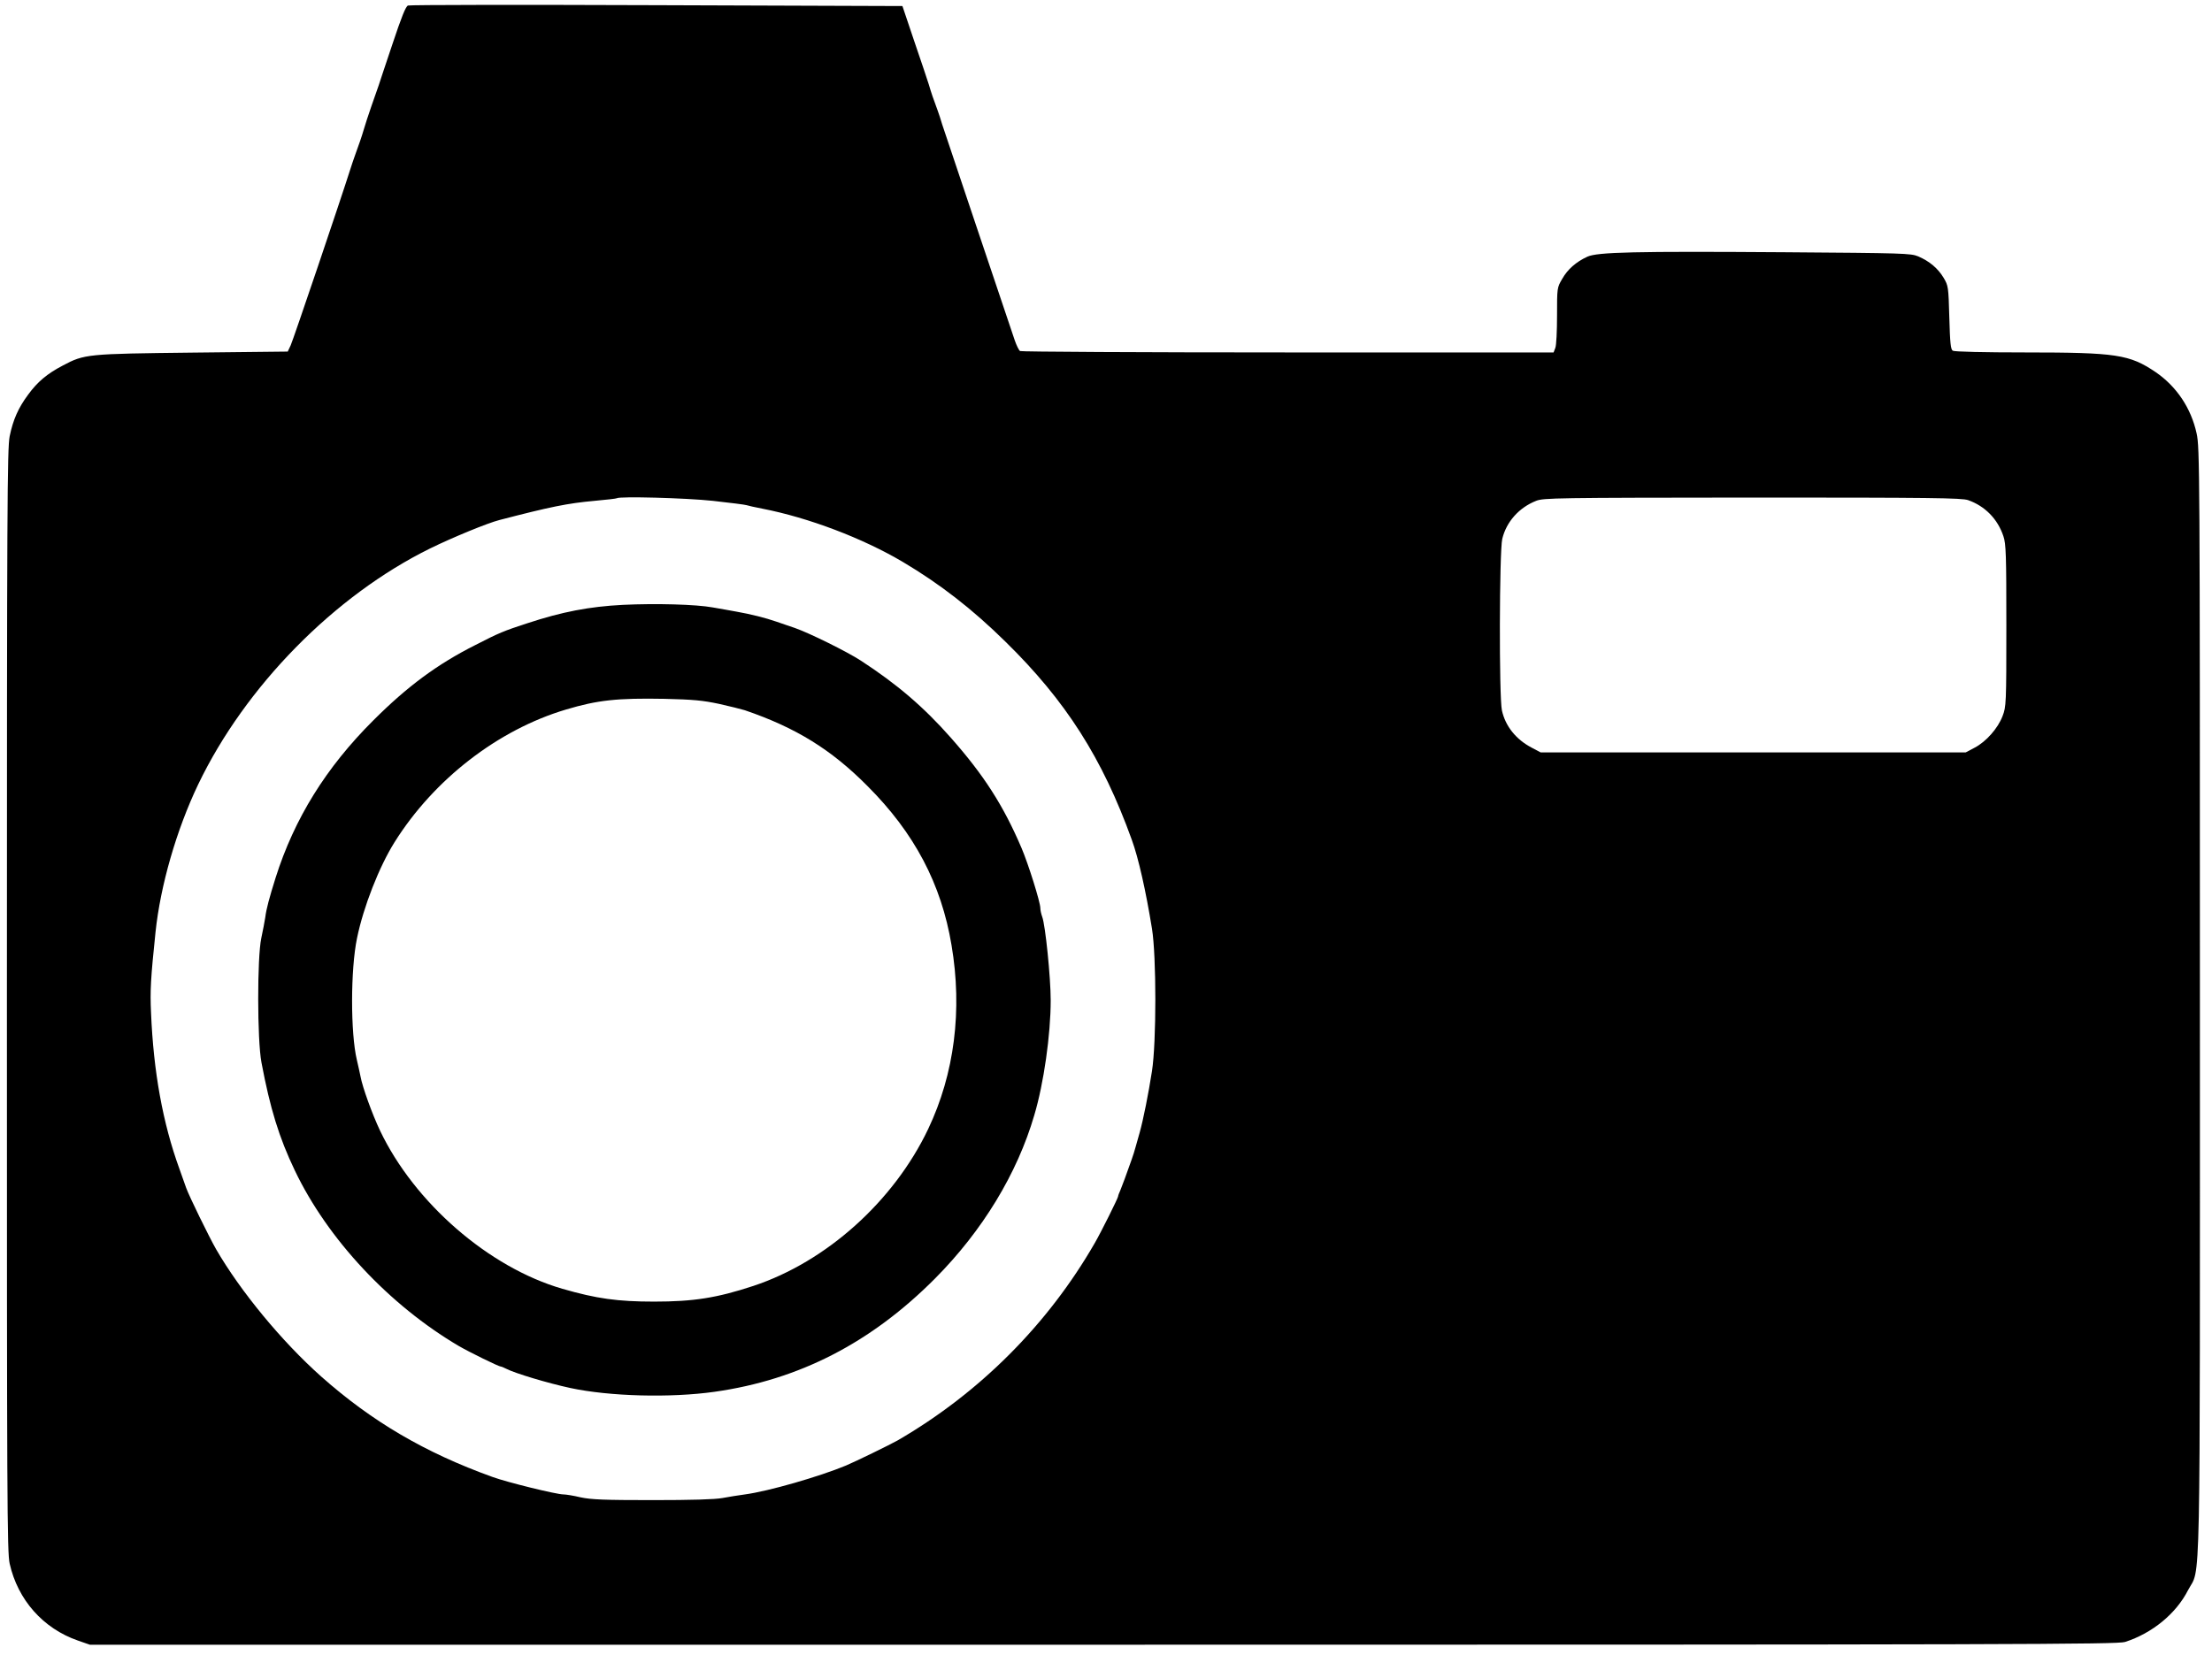 <?xml version="1.0" standalone="no"?>
<!DOCTYPE svg PUBLIC "-//W3C//DTD SVG 20010904//EN"
 "http://www.w3.org/TR/2001/REC-SVG-20010904/DTD/svg10.dtd">
<svg version="1.0" xmlns="http://www.w3.org/2000/svg"
 width="1280pt" height="958pt" viewBox="0 0 1280 958"
 preserveAspectRatio="xMidYMid meet">
<g transform="translate(0,958) scale(0.1,-0.1)"
fill="#000000" stroke="none">
<path d="M2361 9548 c-13 -4 -38 -67 -89 -220 -39 -117 -76 -226 -81 -243 -6
-16 -25 -70 -42 -120 -17 -49 -37 -110 -44 -135 -13 -44 -26 -81 -51 -150 -7
-19 -19 -55 -27 -80 -56 -177 -331 -989 -345 -1019 l-17 -36 -550 -6 c-612 -7
-626 -8 -752 -75 -90 -47 -146 -94 -200 -168 -57 -77 -87 -144 -107 -241 -14
-70 -16 -391 -16 -3265 0 -2911 1 -3194 16 -3261 47 -209 193 -375 395 -445
l69 -24 5864 0 c5302 0 5870 2 5913 16 158 51 295 164 364 299 75 144 69 -147
69 3414 0 3088 -1 3200 -19 3282 -32 147 -116 272 -237 355 -151 102 -226 114
-753 114 -238 0 -412 4 -421 10 -12 7 -16 44 -20 192 -5 179 -6 184 -33 230
-33 55 -82 96 -147 124 -43 18 -84 19 -775 24 -864 6 -1082 1 -1140 -26 -65
-30 -114 -73 -145 -128 -30 -51 -30 -52 -30 -213 0 -89 -4 -173 -10 -187 l-10
-26 -1537 0 c-846 0 -1544 4 -1550 8 -7 4 -21 33 -31 62 -52 153 -407 1211
-420 1250 -7 25 -19 61 -26 80 -25 67 -38 105 -51 150 -8 25 -45 137 -84 250
l-69 205 -1422 5 c-782 3 -1429 2 -1439 -2z m1764 -2867 c99 -11 187 -22 195
-25 8 -3 49 -12 90 -20 268 -52 582 -171 815 -309 214 -127 401 -272 593 -461
349 -342 561 -674 731 -1146 39 -106 82 -299 117 -515 26 -159 26 -660 0 -825
-20 -129 -50 -280 -71 -355 -8 -27 -19 -66 -24 -85 -5 -19 -15 -51 -22 -70
-34 -96 -53 -148 -65 -177 -8 -17 -14 -34 -14 -38 0 -9 -100 -210 -135 -270
-271 -471 -666 -867 -1140 -1142 -44 -25 -243 -122 -300 -146 -154 -64 -449
-149 -584 -167 -36 -5 -95 -14 -131 -21 -44 -8 -177 -12 -405 -12 -279 0 -353
3 -415 16 -41 10 -86 17 -100 17 -40 0 -325 70 -410 101 -392 141 -699 322
-991 581 -229 204 -468 494 -609 738 -42 74 -155 305 -173 355 -8 22 -26 72
-39 110 -96 264 -150 562 -164 903 -6 127 -2 199 26 467 28 268 121 592 247
855 272 567 788 1093 1343 1366 131 64 330 146 400 164 292 76 394 97 550 111
69 6 127 13 129 15 13 12 398 2 556 -15z m7264 4 c97 -34 171 -109 204 -209
15 -43 17 -109 17 -517 0 -455 -1 -469 -22 -524 -27 -71 -95 -148 -162 -183
l-51 -27 -1230 0 -1230 0 -51 27 c-92 48 -153 125 -173 216 -17 79 -15 919 2
993 24 99 97 181 196 220 43 17 112 18 1252 19 1033 0 1212 -2 1248 -15z"/>
<path d="M3605 6079 c-195 -10 -352 -40 -555 -107 -135 -44 -162 -55 -298
-125 -221 -111 -395 -240 -592 -437 -274 -273 -457 -569 -565 -910 -37 -118
-54 -181 -60 -230 -4 -25 -14 -79 -23 -120 -24 -112 -24 -587 1 -720 50 -266
102 -435 193 -625 190 -398 548 -780 949 -1016 62 -36 231 -119 243 -119 4 0
18 -6 32 -13 50 -26 240 -83 370 -111 228 -49 580 -58 835 -22 489 69 906 284
1276 656 274 276 475 606 574 945 55 184 95 467 95 665 0 132 -31 436 -49 483
-6 16 -11 39 -11 51 0 34 -70 257 -109 348 -105 246 -218 422 -409 638 -156
177 -311 310 -522 447 -80 52 -297 159 -380 188 -25 8 -72 25 -105 36 -66 23
-150 44 -235 59 -30 6 -91 16 -135 24 -98 18 -331 24 -520 15z m555 -573 c63
-14 131 -31 150 -37 296 -101 501 -228 710 -439 272 -272 427 -567 486 -920
64 -377 17 -745 -135 -1065 -199 -418 -589 -768 -1011 -908 -212 -70 -348 -91
-575 -91 -210 0 -333 17 -530 74 -426 123 -857 498 -1056 916 -45 95 -102 252
-113 314 -4 19 -13 62 -21 95 -37 155 -37 523 1 705 37 181 128 413 217 555
228 364 599 651 992 768 184 55 297 67 570 62 167 -4 220 -9 315 -29z"/>
</g>
</svg>
